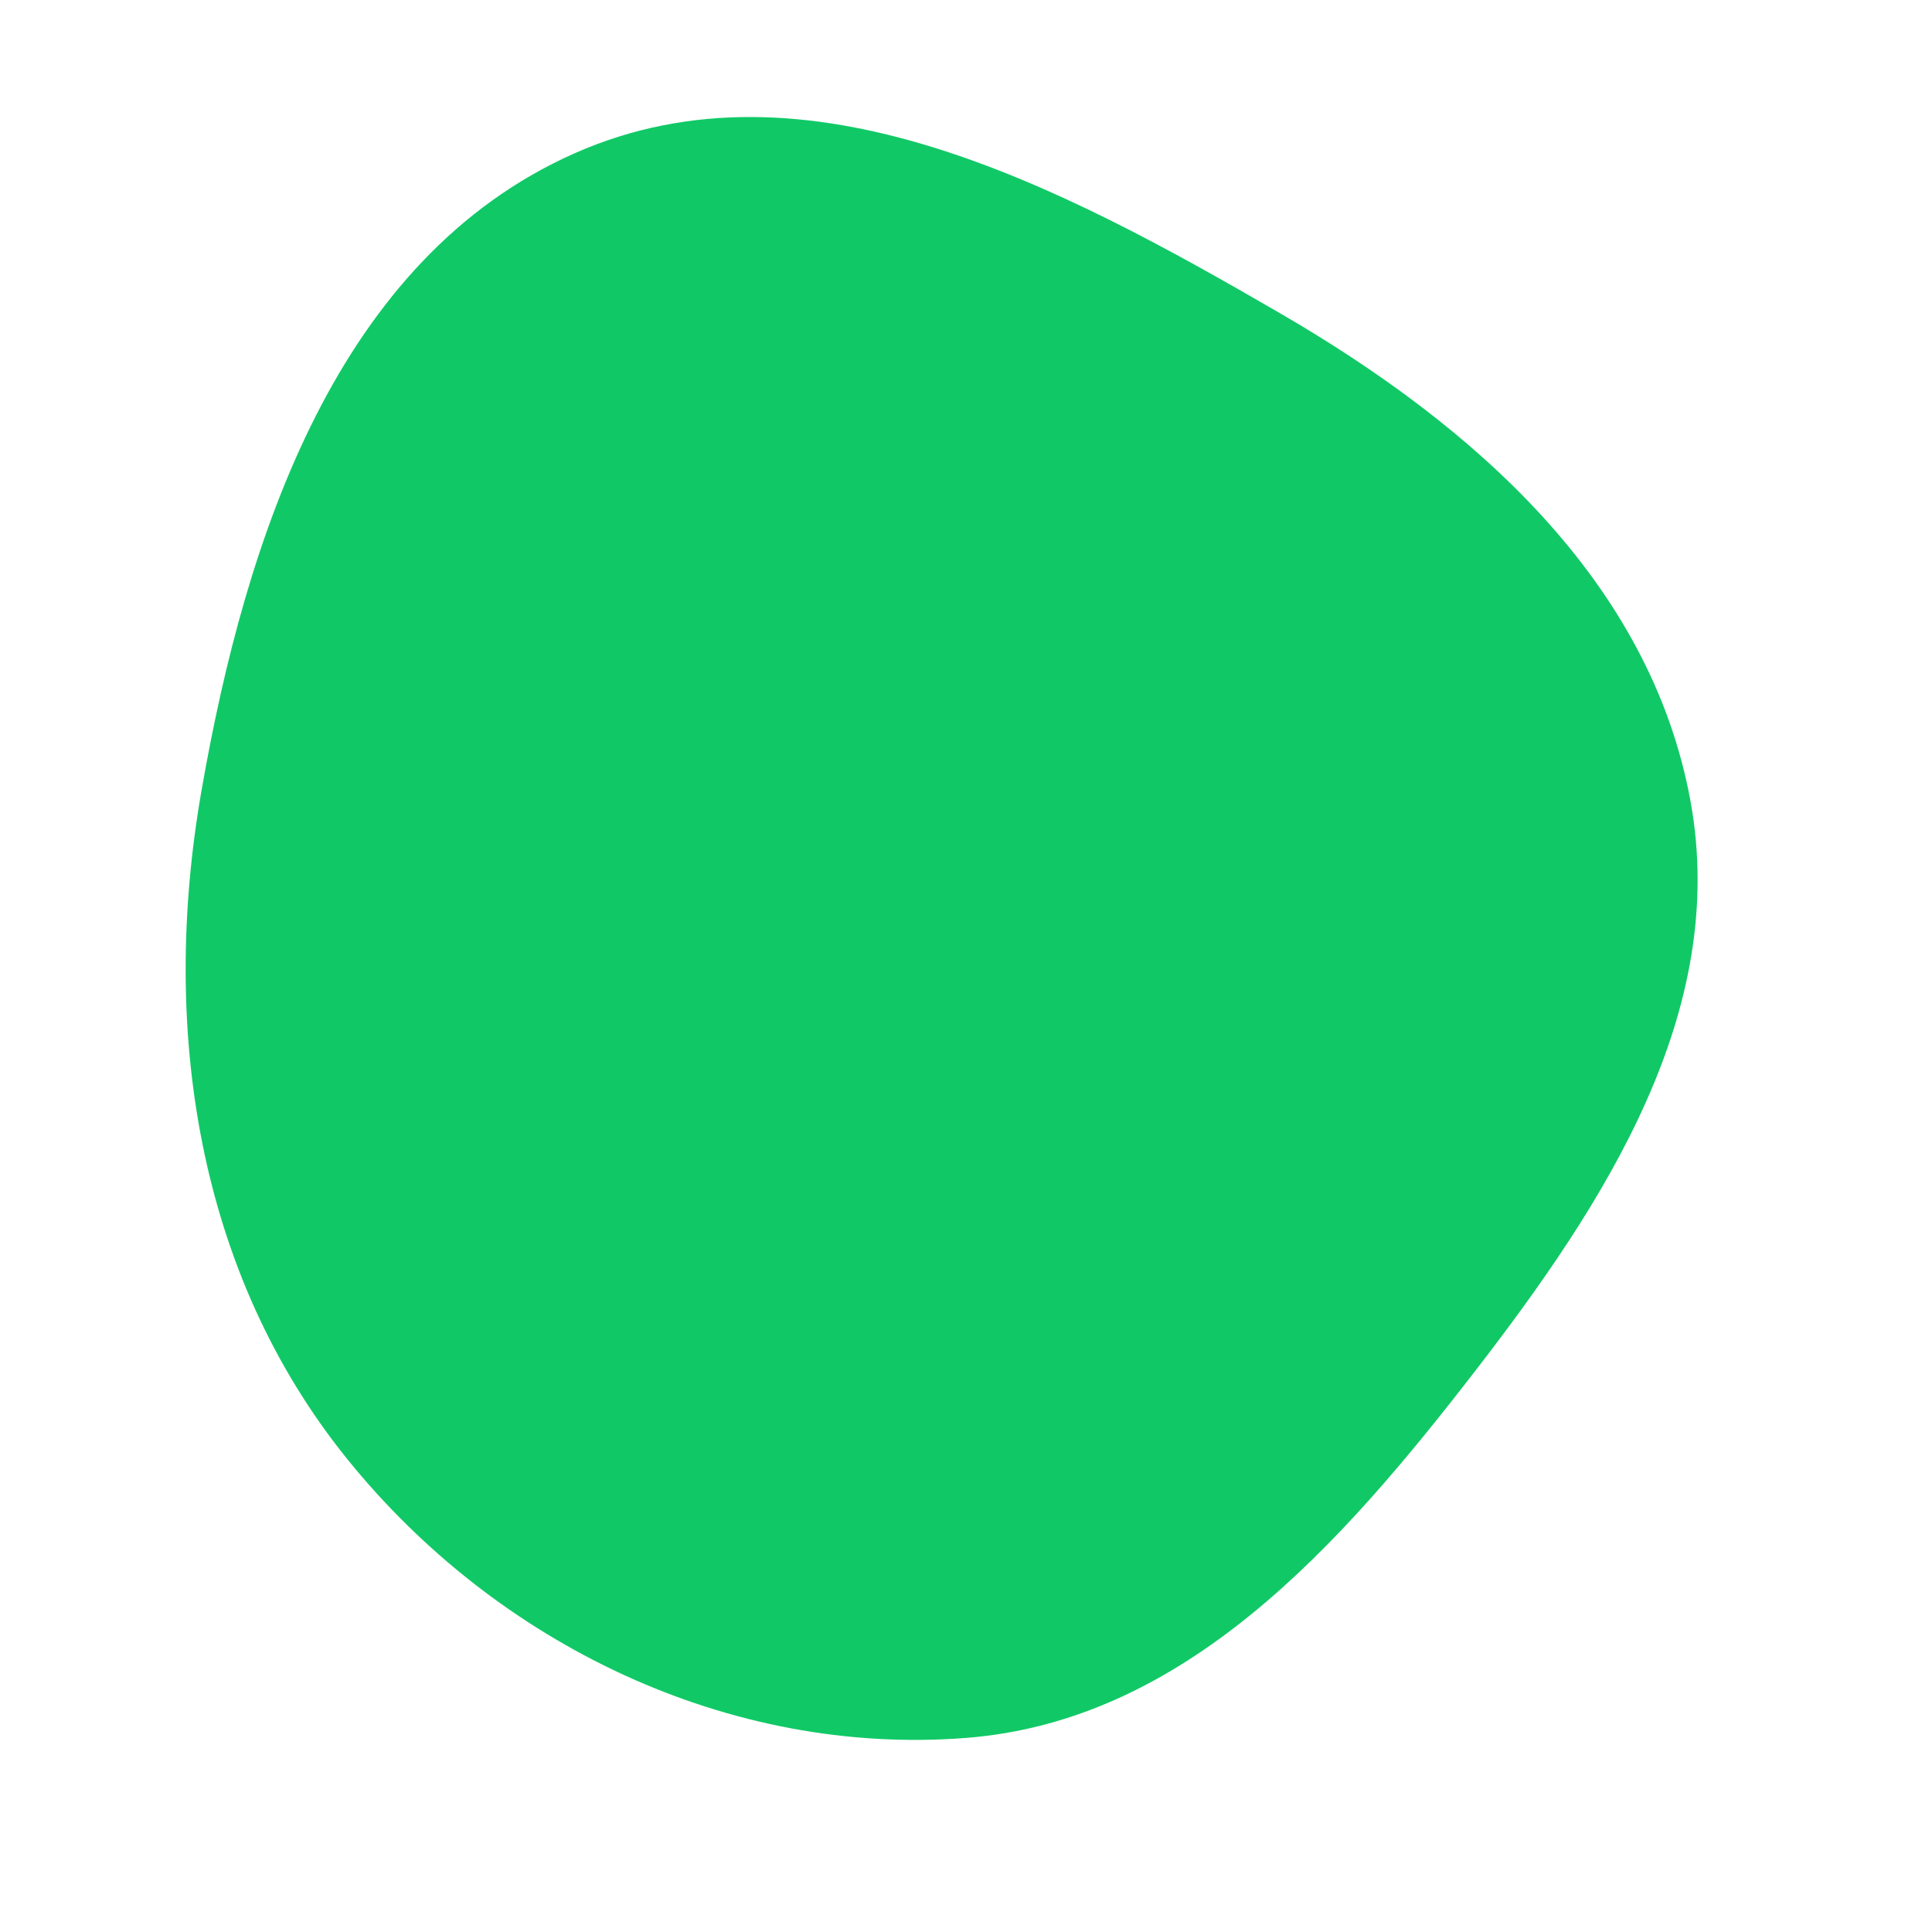 <svg width="256" height="256" viewBox="0 0 256 256" xmlns="http://www.w3.org/2000/svg">
    <path stroke="#none" stroke-width="0" fill="#10c966" d="M128,230.284C157.04,228.025,177.588,204.796,195.401,181.75C212.746,159.308,229.113,133.989,223.989,106.091C218.642,76.981,195.245,56.377,169.645,41.524C140.56,24.65,106.882,6.689,76.14,20.311C44.729,34.23,32.568,71.026,26.68,104.874C21.235,136.171,26.072,168.654,46.036,193.364C65.848,217.887,96.569,232.727,128,230.284"/>
</svg>